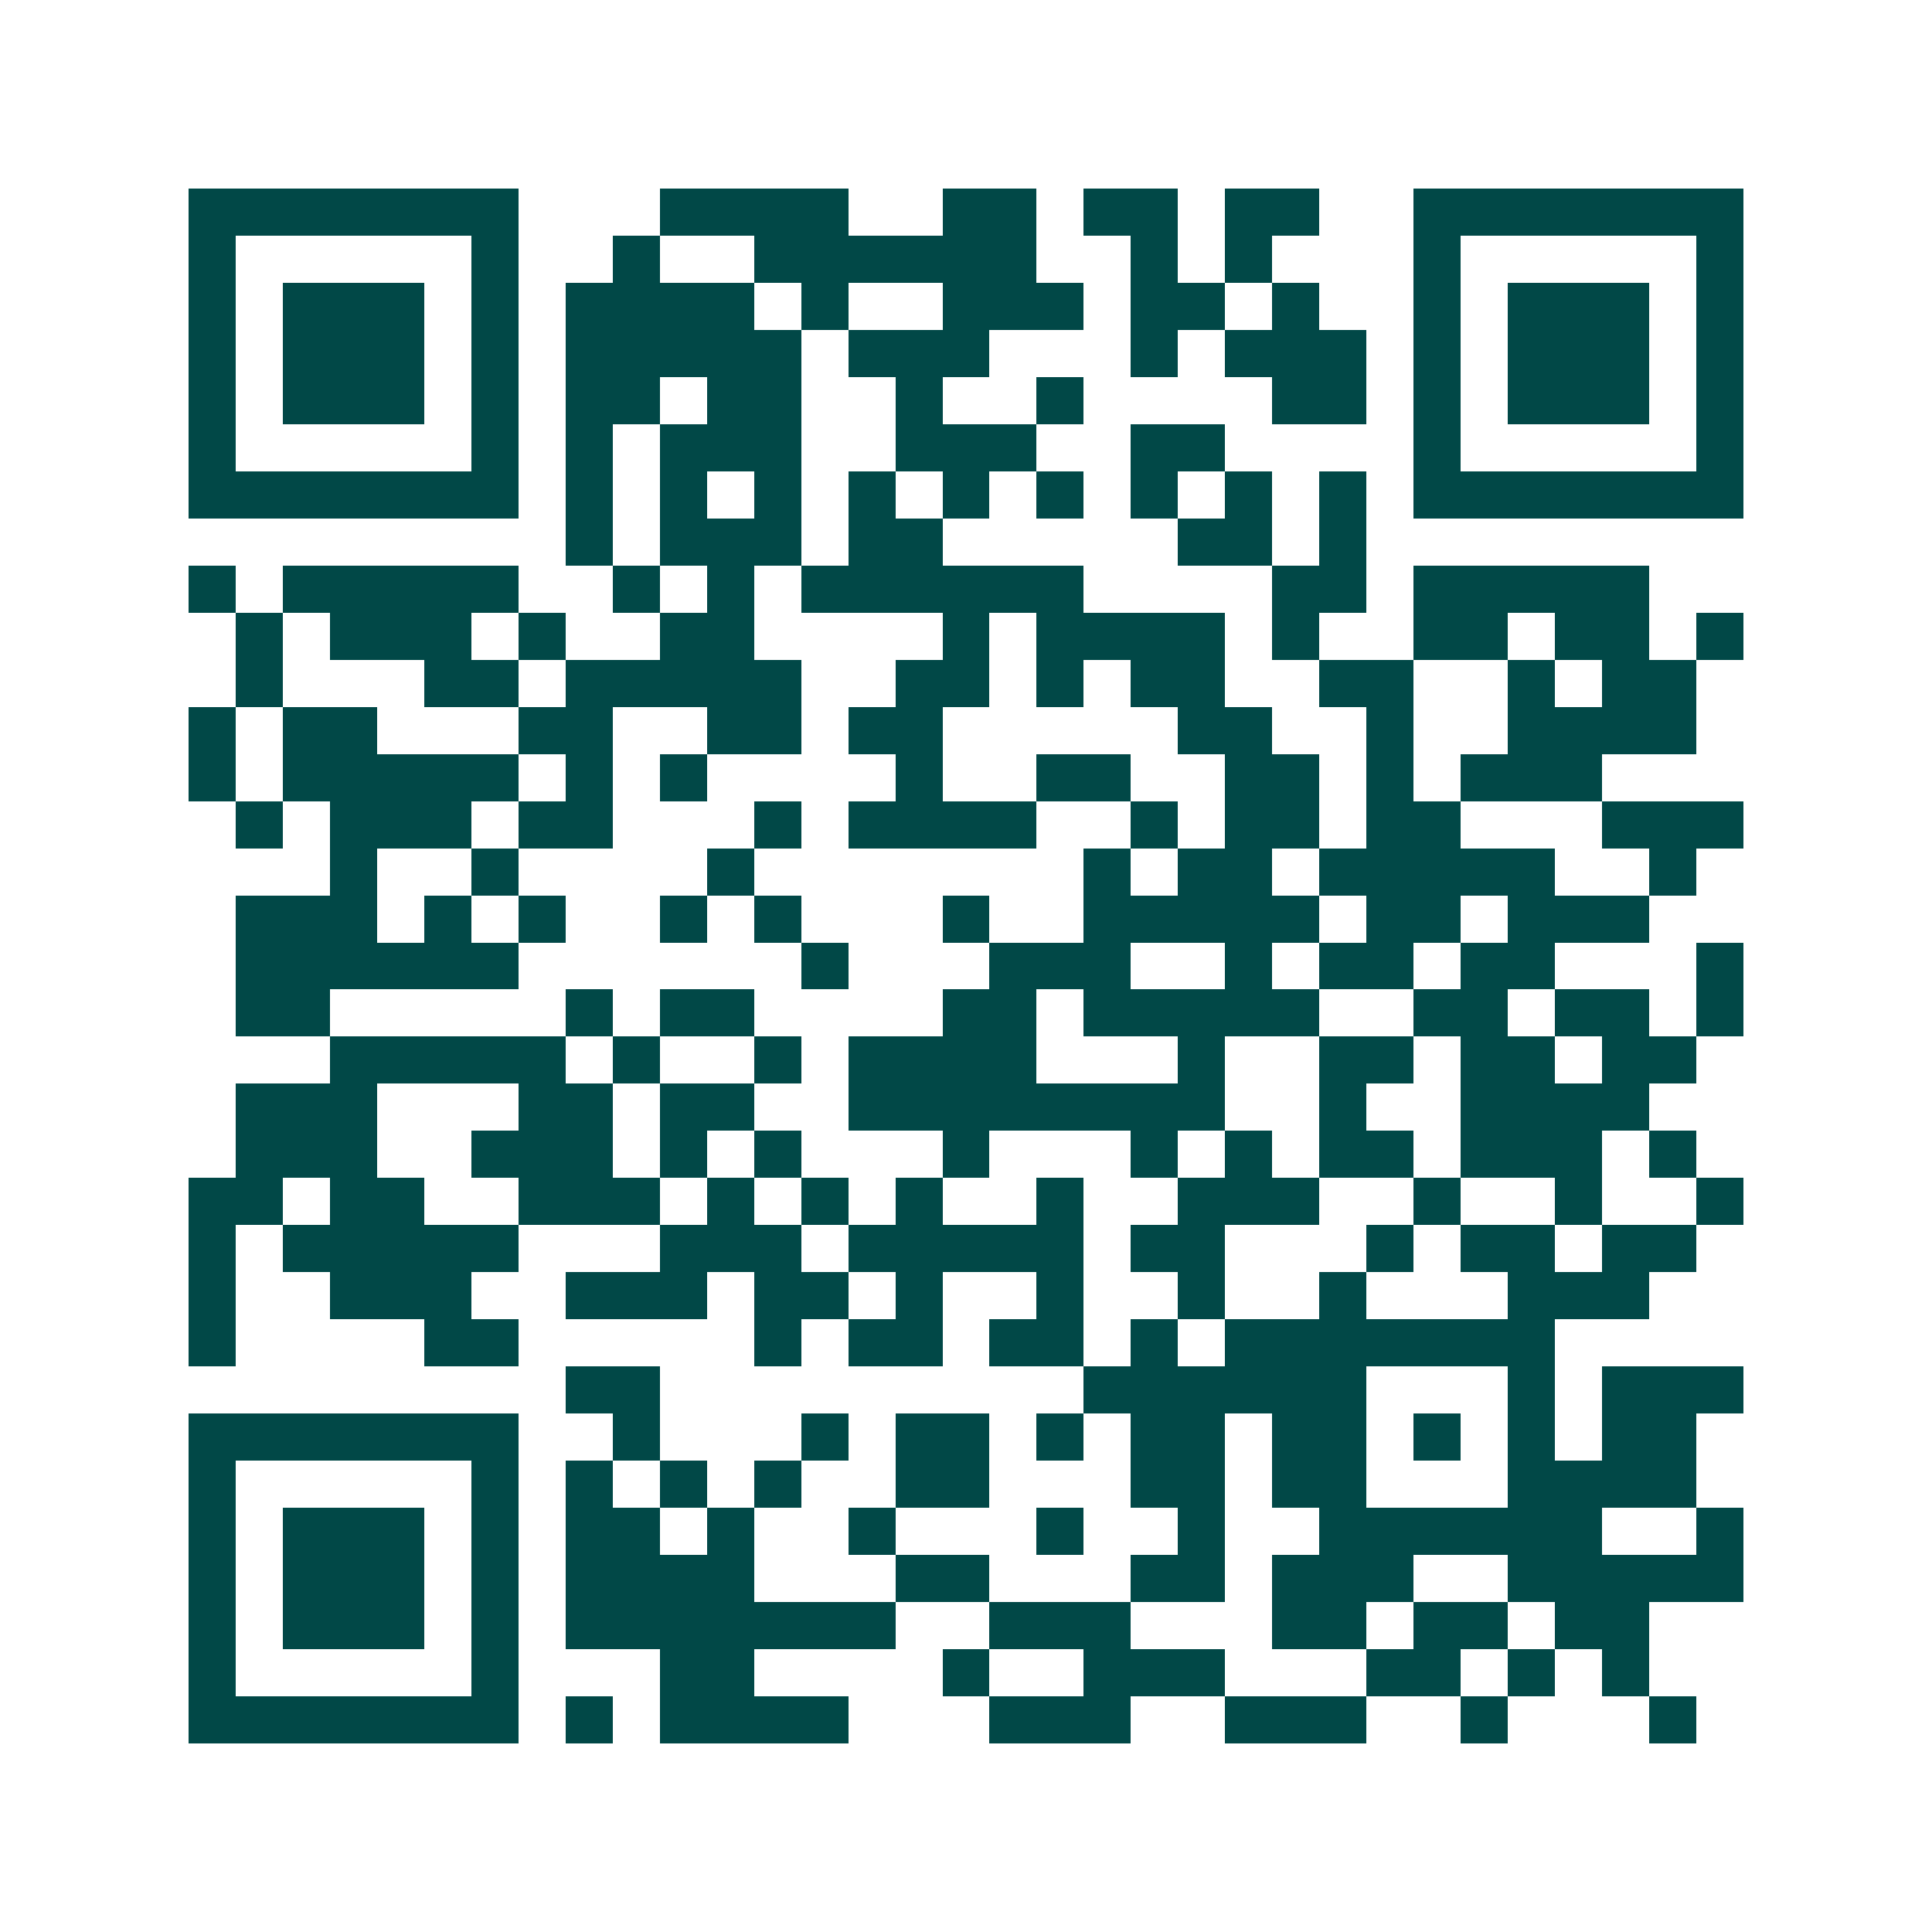 <svg xmlns="http://www.w3.org/2000/svg" width="200" height="200" viewBox="0 0 41 41" shape-rendering="crispEdges"><path fill="#ffffff" d="M0 0h41v41H0z"/><path stroke="#014847" d="M4 4.5h7m3 0h4m2 0h2m1 0h2m1 0h2m2 0h7M4 5.5h1m5 0h1m2 0h1m2 0h6m2 0h1m1 0h1m3 0h1m5 0h1M4 6.5h1m1 0h3m1 0h1m1 0h4m1 0h1m2 0h3m1 0h2m1 0h1m2 0h1m1 0h3m1 0h1M4 7.5h1m1 0h3m1 0h1m1 0h5m1 0h3m3 0h1m1 0h3m1 0h1m1 0h3m1 0h1M4 8.5h1m1 0h3m1 0h1m1 0h2m1 0h2m2 0h1m2 0h1m4 0h2m1 0h1m1 0h3m1 0h1M4 9.5h1m5 0h1m1 0h1m1 0h3m2 0h3m2 0h2m4 0h1m5 0h1M4 10.5h7m1 0h1m1 0h1m1 0h1m1 0h1m1 0h1m1 0h1m1 0h1m1 0h1m1 0h1m1 0h7M12 11.5h1m1 0h3m1 0h2m5 0h2m1 0h1M4 12.5h1m1 0h5m2 0h1m1 0h1m1 0h6m4 0h2m1 0h5M5 13.5h1m1 0h3m1 0h1m2 0h2m4 0h1m1 0h4m1 0h1m2 0h2m1 0h2m1 0h1M5 14.5h1m3 0h2m1 0h5m2 0h2m1 0h1m1 0h2m2 0h2m2 0h1m1 0h2M4 15.5h1m1 0h2m3 0h2m2 0h2m1 0h2m5 0h2m2 0h1m2 0h4M4 16.5h1m1 0h5m1 0h1m1 0h1m4 0h1m2 0h2m2 0h2m1 0h1m1 0h3M5 17.5h1m1 0h3m1 0h2m3 0h1m1 0h4m2 0h1m1 0h2m1 0h2m3 0h3M7 18.5h1m2 0h1m4 0h1m7 0h1m1 0h2m1 0h5m2 0h1M5 19.5h3m1 0h1m1 0h1m2 0h1m1 0h1m3 0h1m2 0h5m1 0h2m1 0h3M5 20.5h6m6 0h1m3 0h3m2 0h1m1 0h2m1 0h2m3 0h1M5 21.5h2m5 0h1m1 0h2m4 0h2m1 0h5m2 0h2m1 0h2m1 0h1M7 22.5h5m1 0h1m2 0h1m1 0h4m3 0h1m2 0h2m1 0h2m1 0h2M5 23.5h3m3 0h2m1 0h2m2 0h8m2 0h1m2 0h4M5 24.5h3m2 0h3m1 0h1m1 0h1m3 0h1m3 0h1m1 0h1m1 0h2m1 0h3m1 0h1M4 25.5h2m1 0h2m2 0h3m1 0h1m1 0h1m1 0h1m2 0h1m2 0h3m2 0h1m2 0h1m2 0h1M4 26.5h1m1 0h5m3 0h3m1 0h5m1 0h2m3 0h1m1 0h2m1 0h2M4 27.5h1m2 0h3m2 0h3m1 0h2m1 0h1m2 0h1m2 0h1m2 0h1m3 0h3M4 28.5h1m4 0h2m5 0h1m1 0h2m1 0h2m1 0h1m1 0h7M12 29.5h2m9 0h6m3 0h1m1 0h3M4 30.5h7m2 0h1m3 0h1m1 0h2m1 0h1m1 0h2m1 0h2m1 0h1m1 0h1m1 0h2M4 31.5h1m5 0h1m1 0h1m1 0h1m1 0h1m2 0h2m3 0h2m1 0h2m3 0h4M4 32.5h1m1 0h3m1 0h1m1 0h2m1 0h1m2 0h1m3 0h1m2 0h1m2 0h6m2 0h1M4 33.5h1m1 0h3m1 0h1m1 0h4m3 0h2m3 0h2m1 0h3m2 0h5M4 34.5h1m1 0h3m1 0h1m1 0h7m2 0h3m3 0h2m1 0h2m1 0h2M4 35.5h1m5 0h1m3 0h2m4 0h1m2 0h3m3 0h2m1 0h1m1 0h1M4 36.5h7m1 0h1m1 0h4m3 0h3m2 0h3m2 0h1m3 0h1"/></svg>
